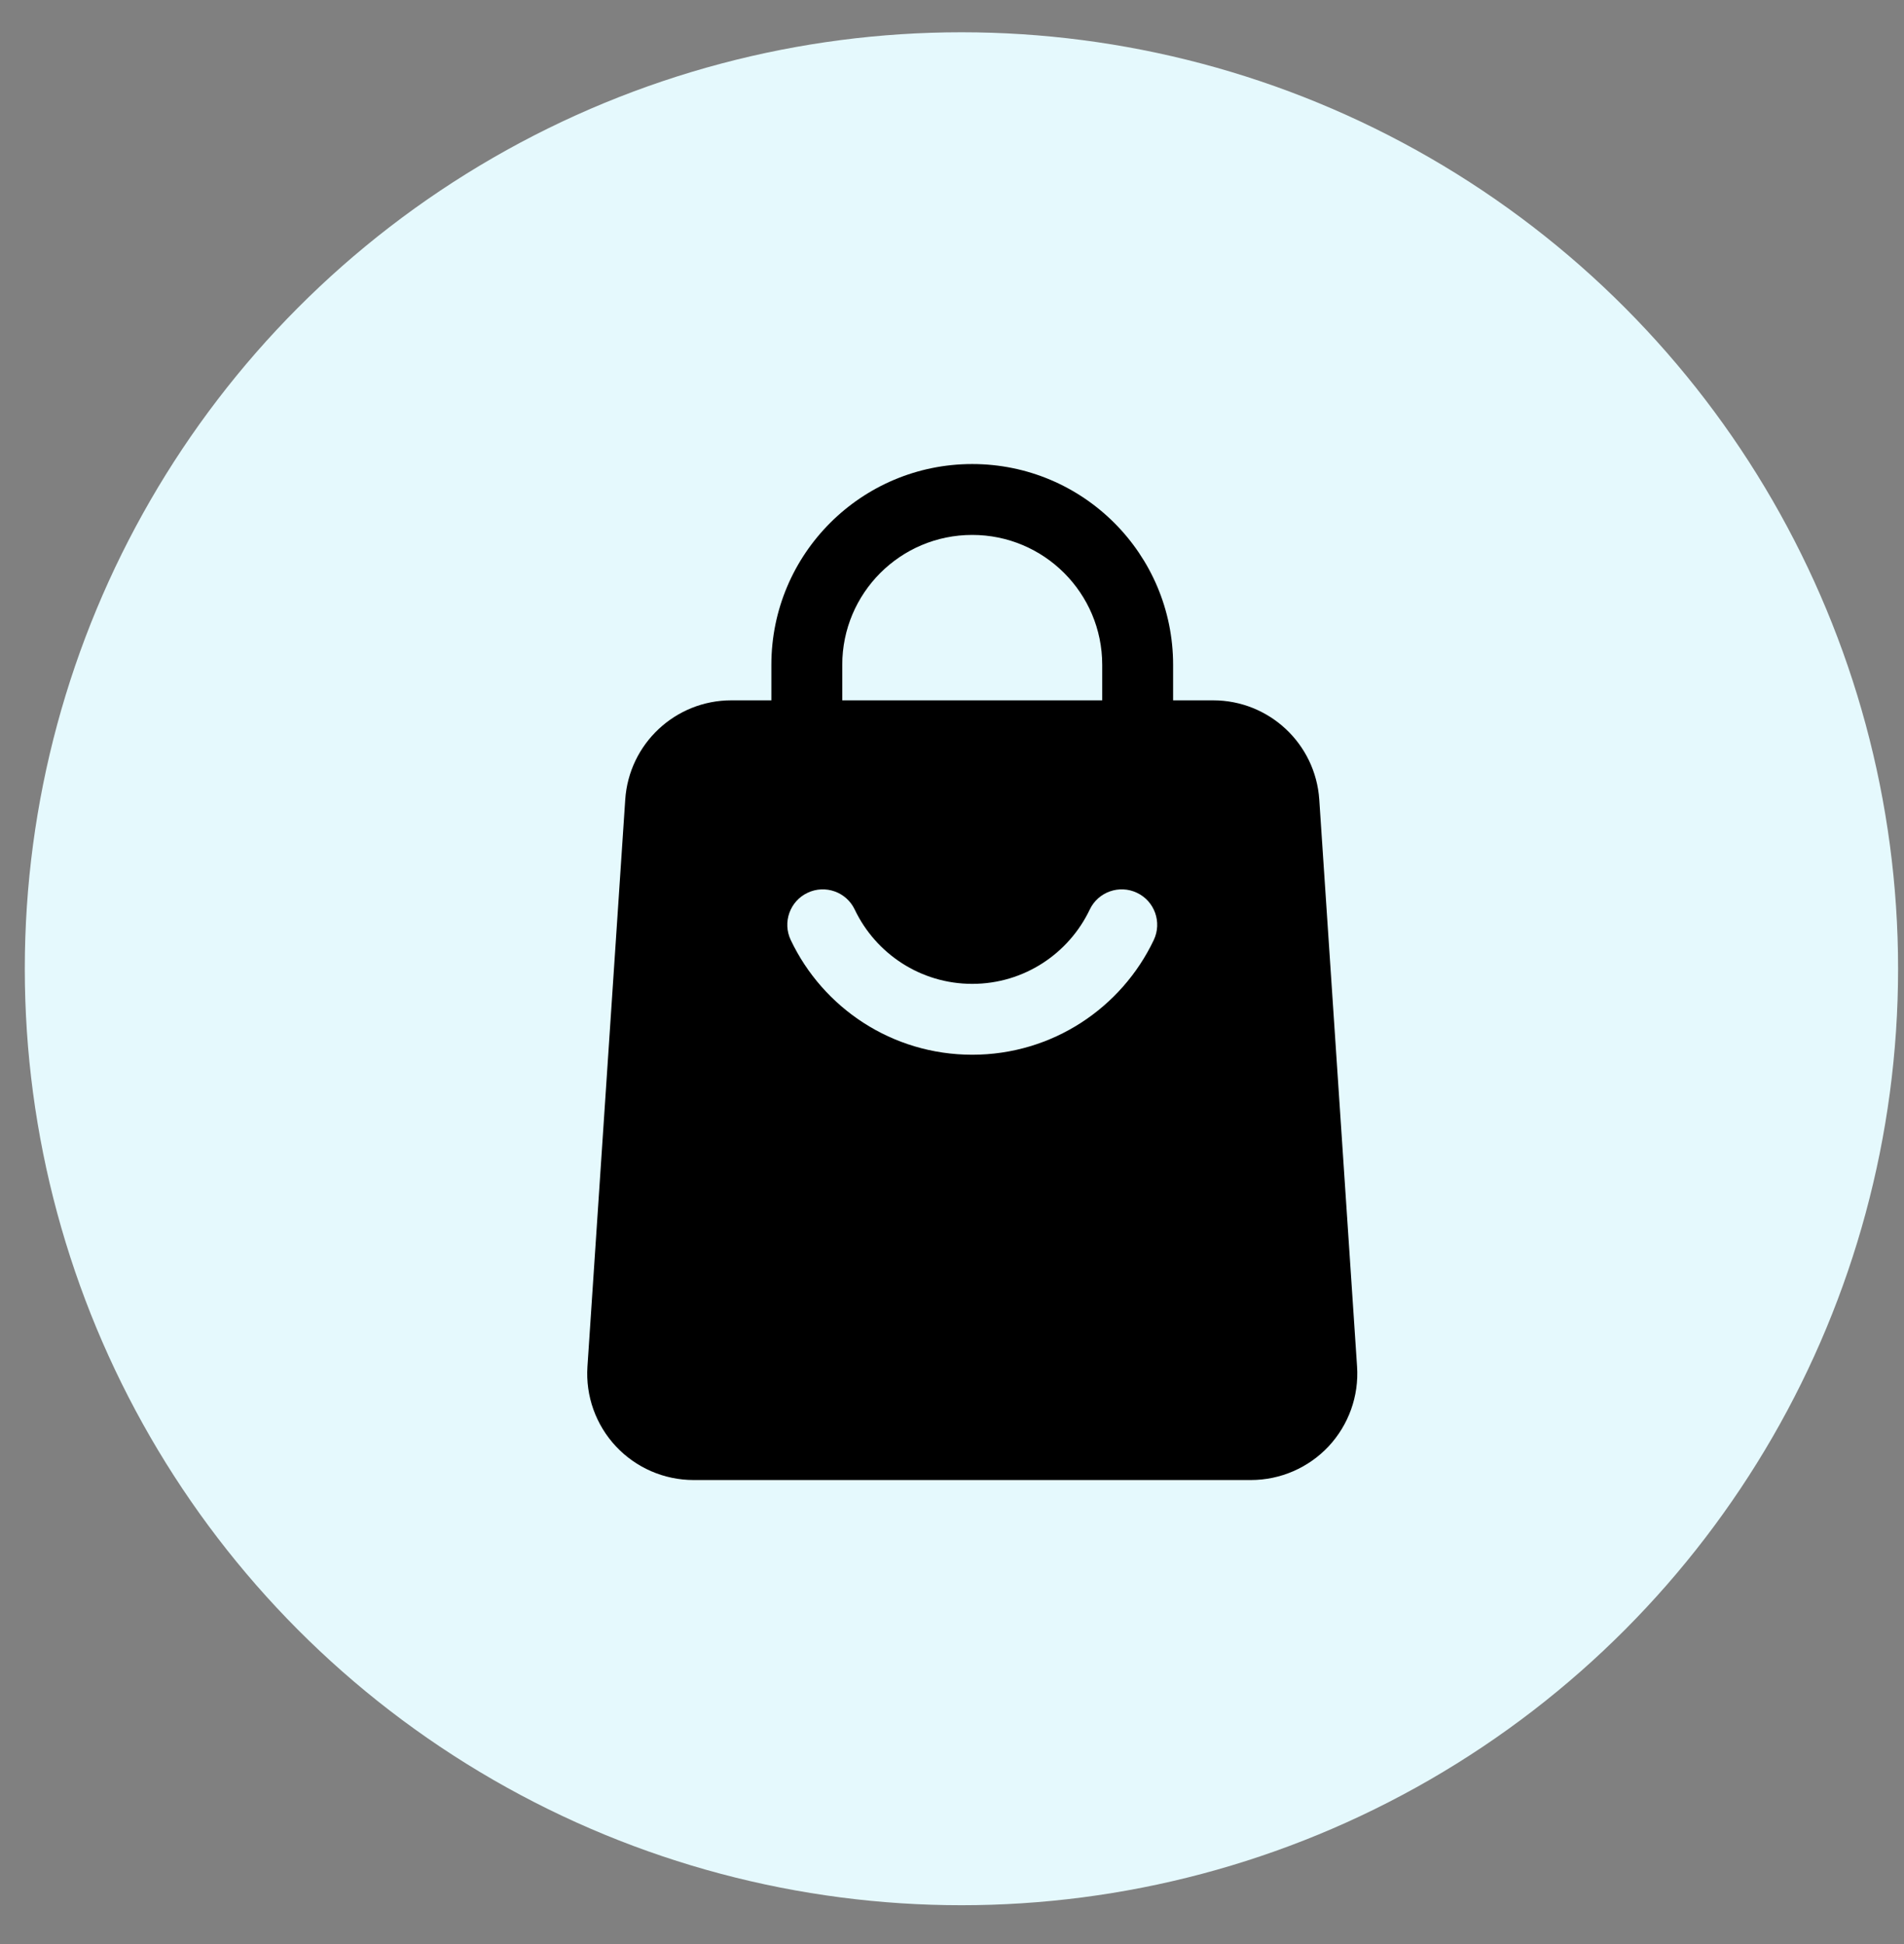 <svg width="47" height="48" viewBox="0 0 47 48" fill="none" xmlns="http://www.w3.org/2000/svg">
<rect x="0" y="0" width="47" height="48" fill="#808080" stroke="none"/>
<circle cx="23.733" cy="23.918" r="23.121" fill="#E5F9FD"/>
<path fill-rule="evenodd" clip-rule="evenodd" d="M28.958 18.165C28.958 18.648 28.566 19.04 28.083 19.04C27.6 19.04 27.208 18.648 27.208 18.165V16.415C27.208 14.643 25.771 13.207 23.999 13.207C22.227 13.207 20.791 14.643 20.791 16.415V18.165C20.791 18.648 20.399 19.04 19.916 19.04C19.433 19.04 19.041 18.648 19.041 18.165V16.415C19.041 13.677 21.261 11.457 23.999 11.457C26.738 11.457 28.958 13.677 28.958 16.415V18.165Z" fill="black"/>
<path fill-rule="evenodd" clip-rule="evenodd" d="M32.566 19.741L33.499 33.741C33.547 34.467 33.292 35.178 32.797 35.709C32.3 36.24 31.605 36.541 30.88 36.541H17.12C16.394 36.541 15.7 36.24 15.203 35.709C14.707 35.178 14.453 34.467 14.501 33.741L15.434 19.741C15.526 18.362 16.672 17.291 18.053 17.291H29.946C31.328 17.291 32.473 18.362 32.566 19.741ZM26.9 22.457C26.384 23.541 25.28 24.291 24 24.291C22.72 24.291 21.615 23.541 21.099 22.457C20.893 22.021 20.37 21.835 19.934 22.043C19.498 22.249 19.312 22.772 19.519 23.208C20.314 24.884 22.022 26.041 24 26.041C25.977 26.041 27.685 24.884 28.481 23.208C28.688 22.772 28.502 22.249 28.066 22.043C27.629 21.835 27.107 22.021 26.9 22.457Z" fill="black"/>
</svg>
